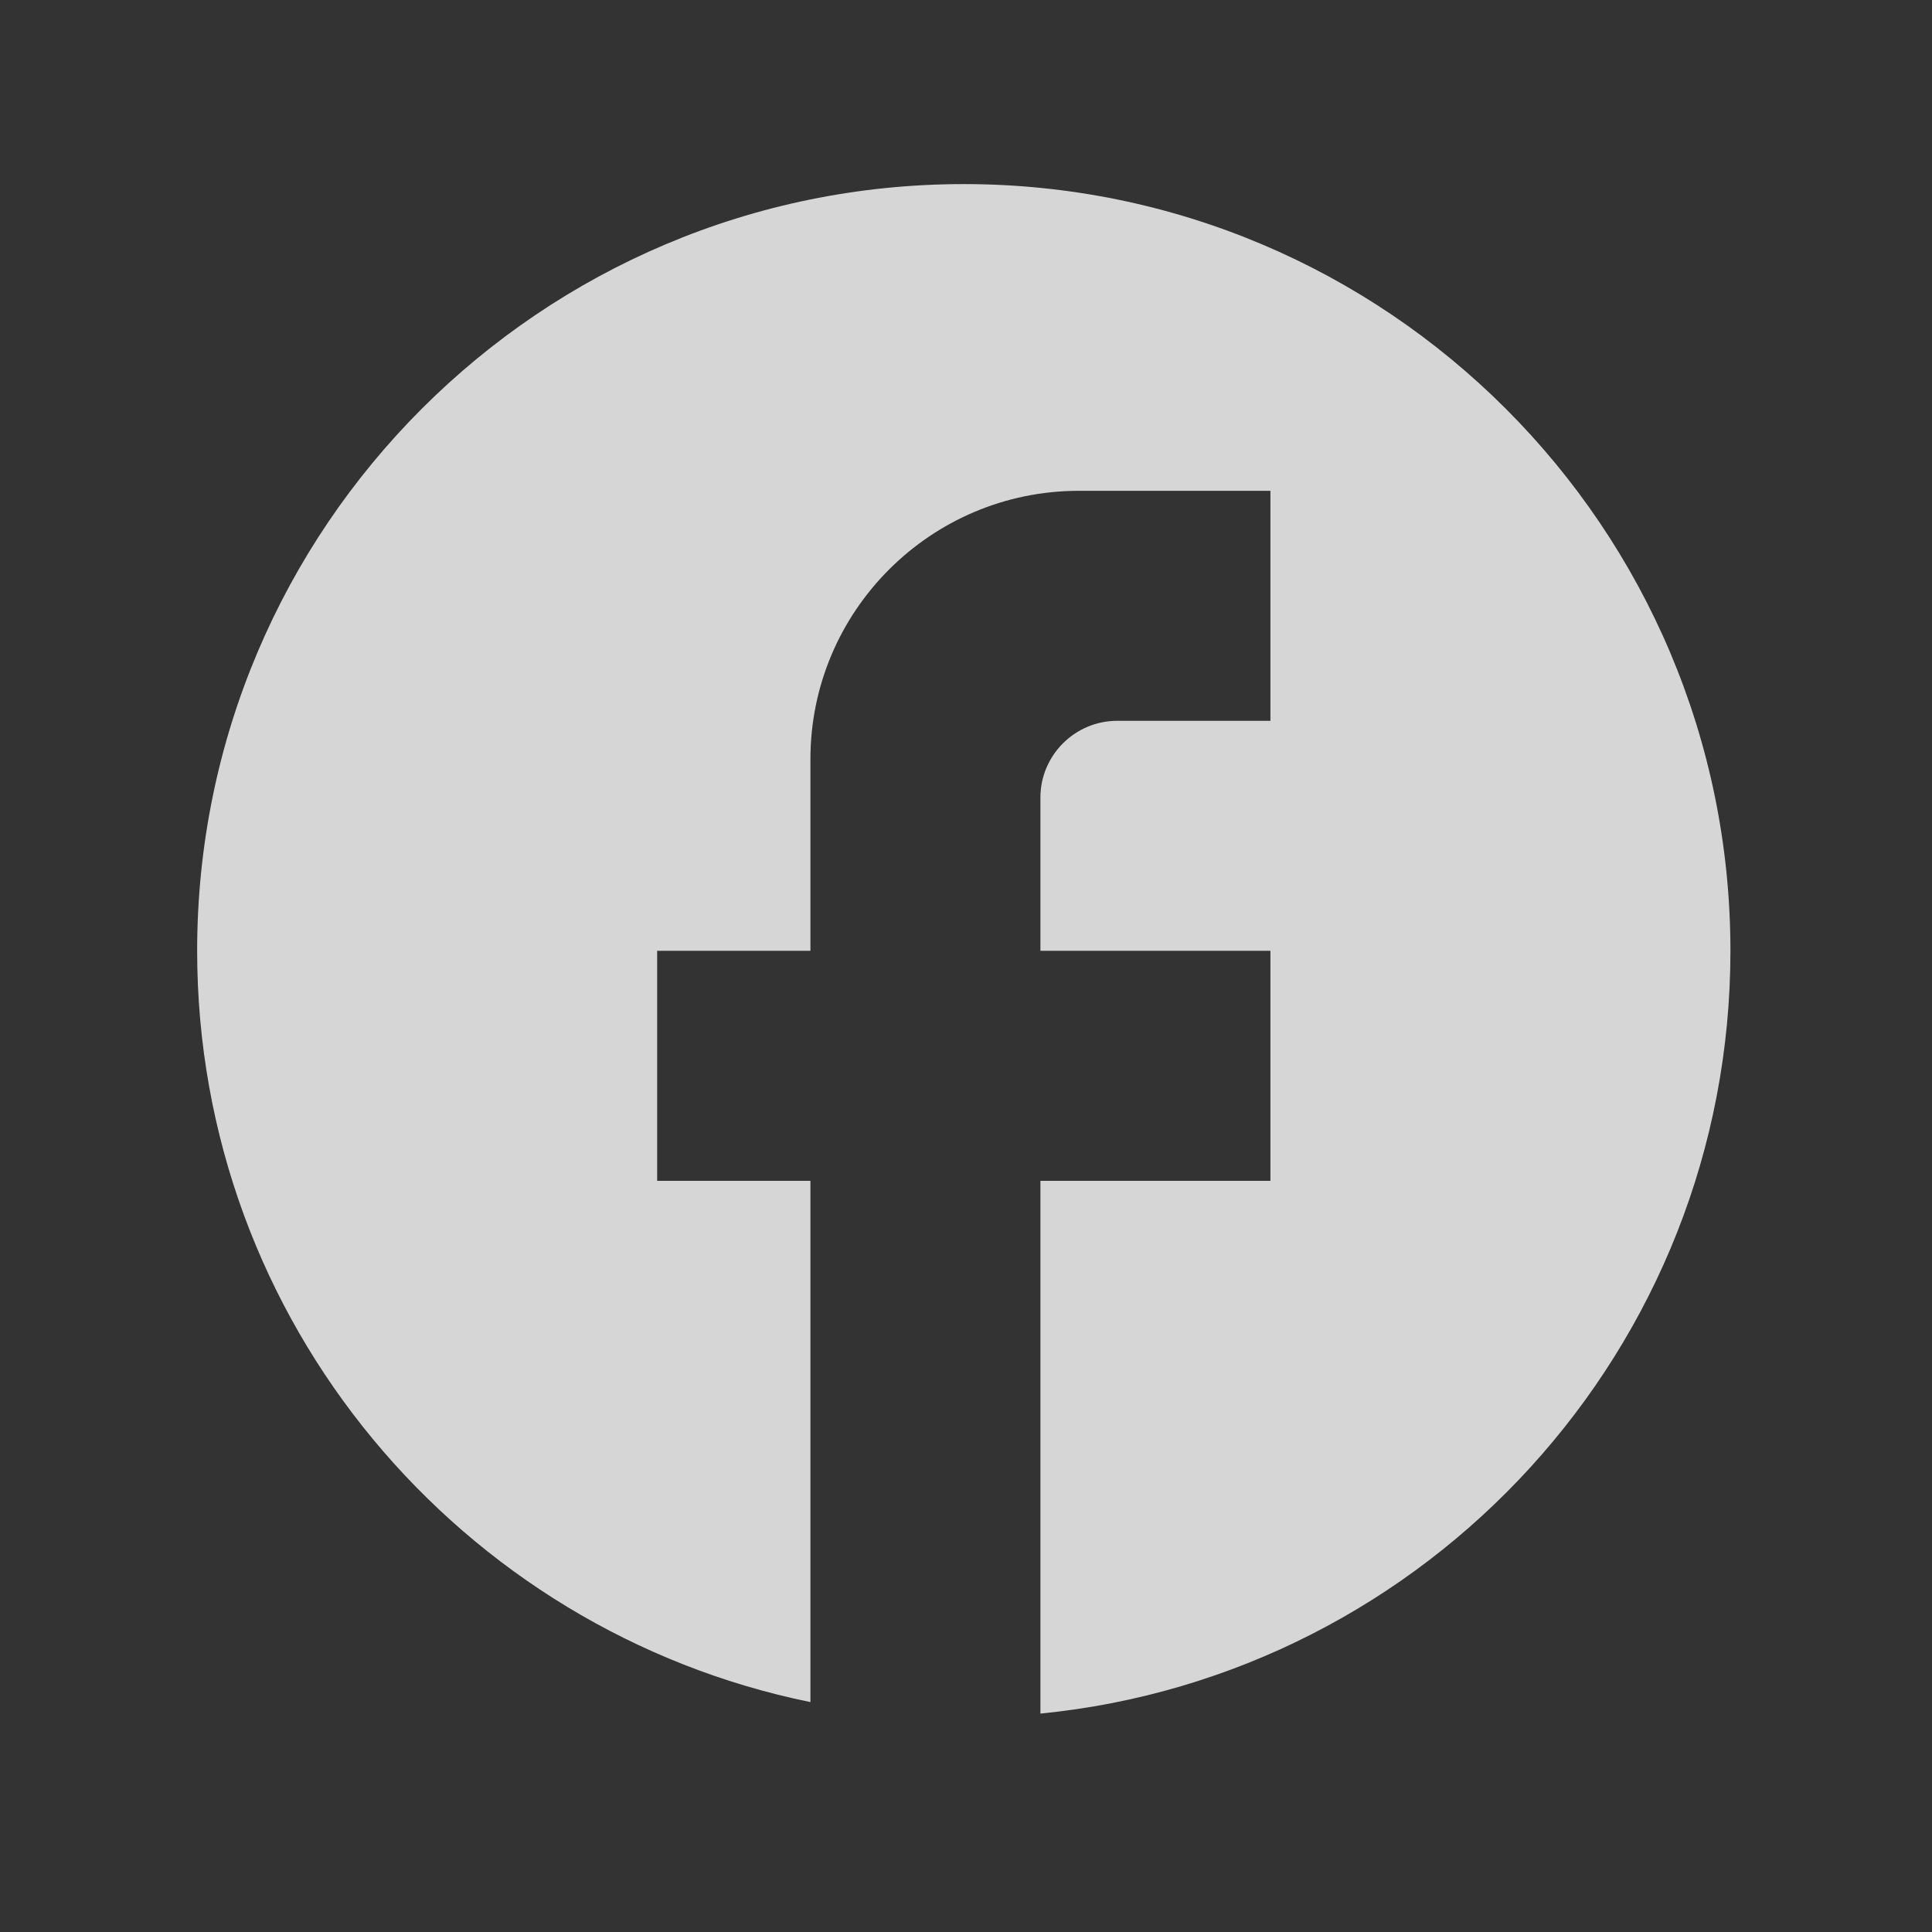 <svg width="21" height="21" viewBox="0 0 21 21" fill="none" xmlns="http://www.w3.org/2000/svg">
<rect x="0" y="0" width="21" height="21" fill="#333333" stroke="none"/>
<path d="M18.809 10.335C18.809 5.735 15.076 2.001 10.476 2.001C5.876 2.001 2.143 5.735 2.143 10.335C2.143 14.368 5.009 17.726 8.809 18.501V12.835H7.143V10.335H8.809V8.251C8.809 6.643 10.117 5.335 11.726 5.335H13.809V7.835H12.143C11.684 7.835 11.309 8.21 11.309 8.668V10.335H13.809V12.835H11.309V18.626C15.518 18.21 18.809 14.66 18.809 10.335Z" fill="white" fill-opacity="0.8"/>
</svg>
